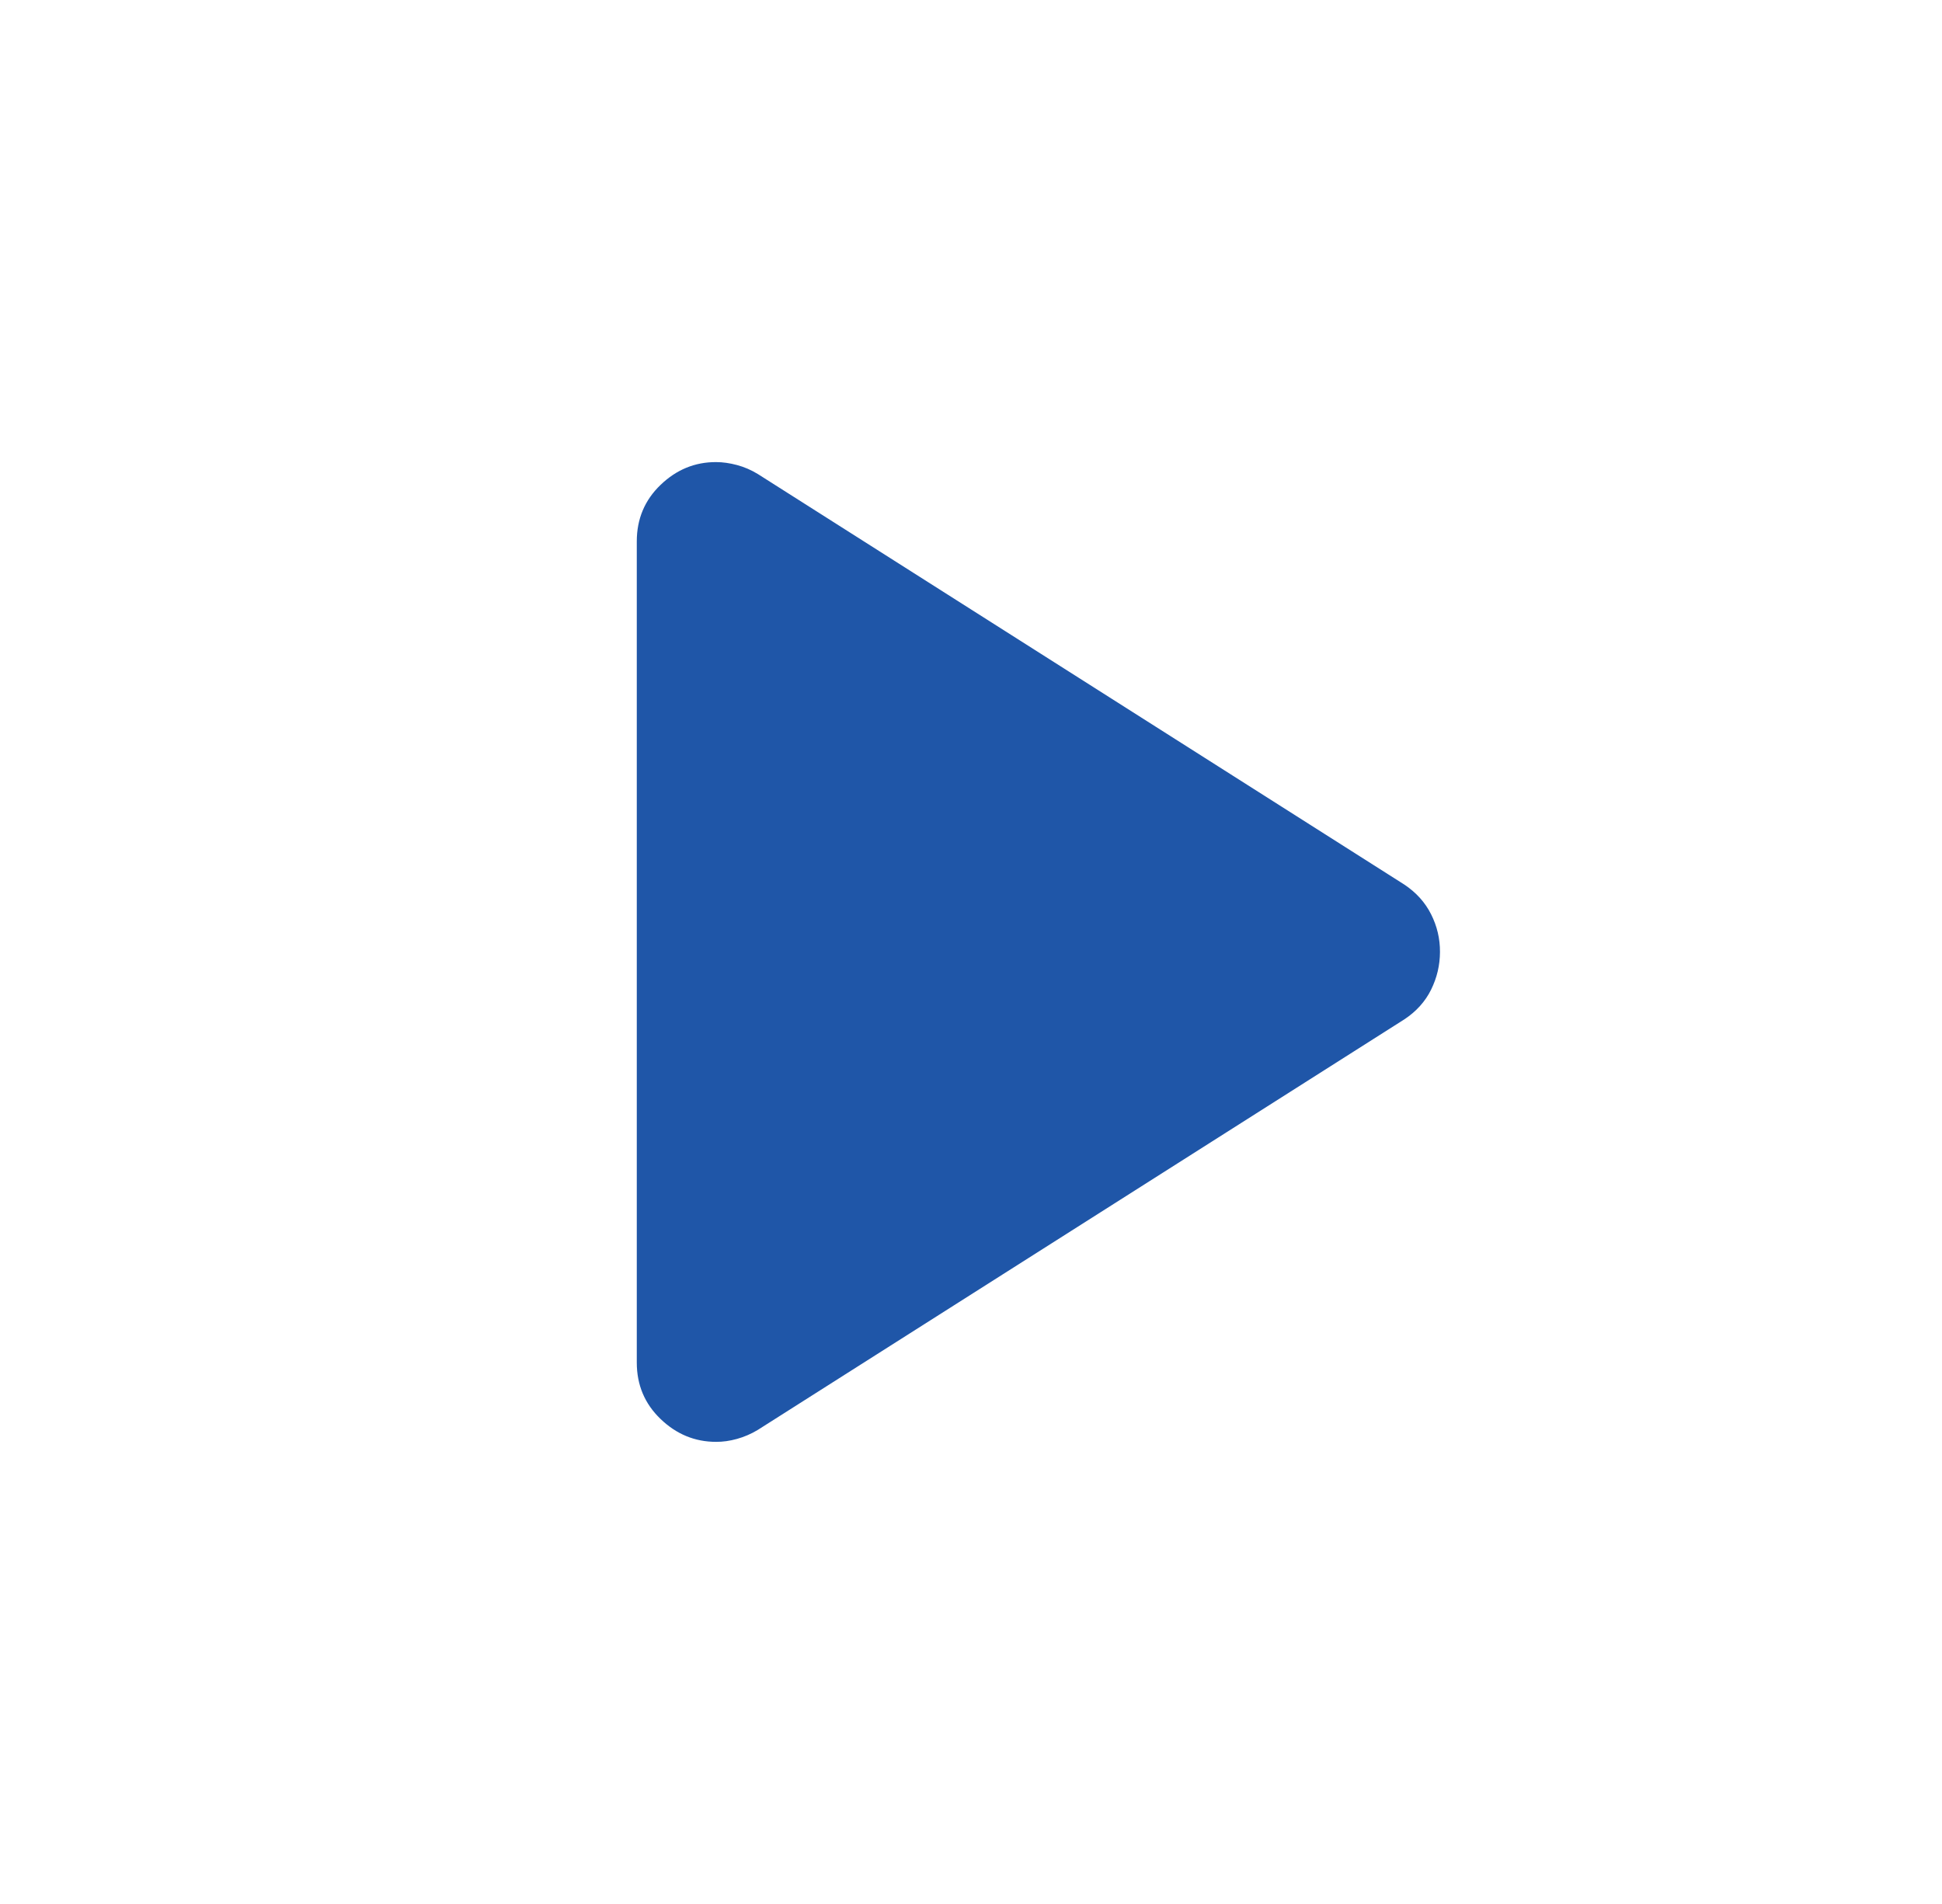 <svg width="51" height="50" viewBox="0 0 51 50" fill="none" xmlns="http://www.w3.org/2000/svg">
<path d="M16.723 35.781V14.218C16.723 13.628 16.931 13.133 17.348 12.733C17.764 12.333 18.25 12.133 18.806 12.135C18.98 12.135 19.162 12.161 19.354 12.212C19.546 12.263 19.727 12.342 19.9 12.447L36.879 23.229C37.191 23.437 37.426 23.697 37.583 24.01C37.74 24.322 37.818 24.652 37.816 24.999C37.815 25.347 37.737 25.676 37.583 25.989C37.429 26.301 37.194 26.562 36.879 26.77L19.9 37.551C19.726 37.656 19.544 37.734 19.354 37.787C19.164 37.84 18.981 37.865 18.806 37.864C18.25 37.864 17.764 37.664 17.348 37.264C16.931 36.864 16.723 36.37 16.723 35.781Z" fill="#1F56A8"/>
</svg>
